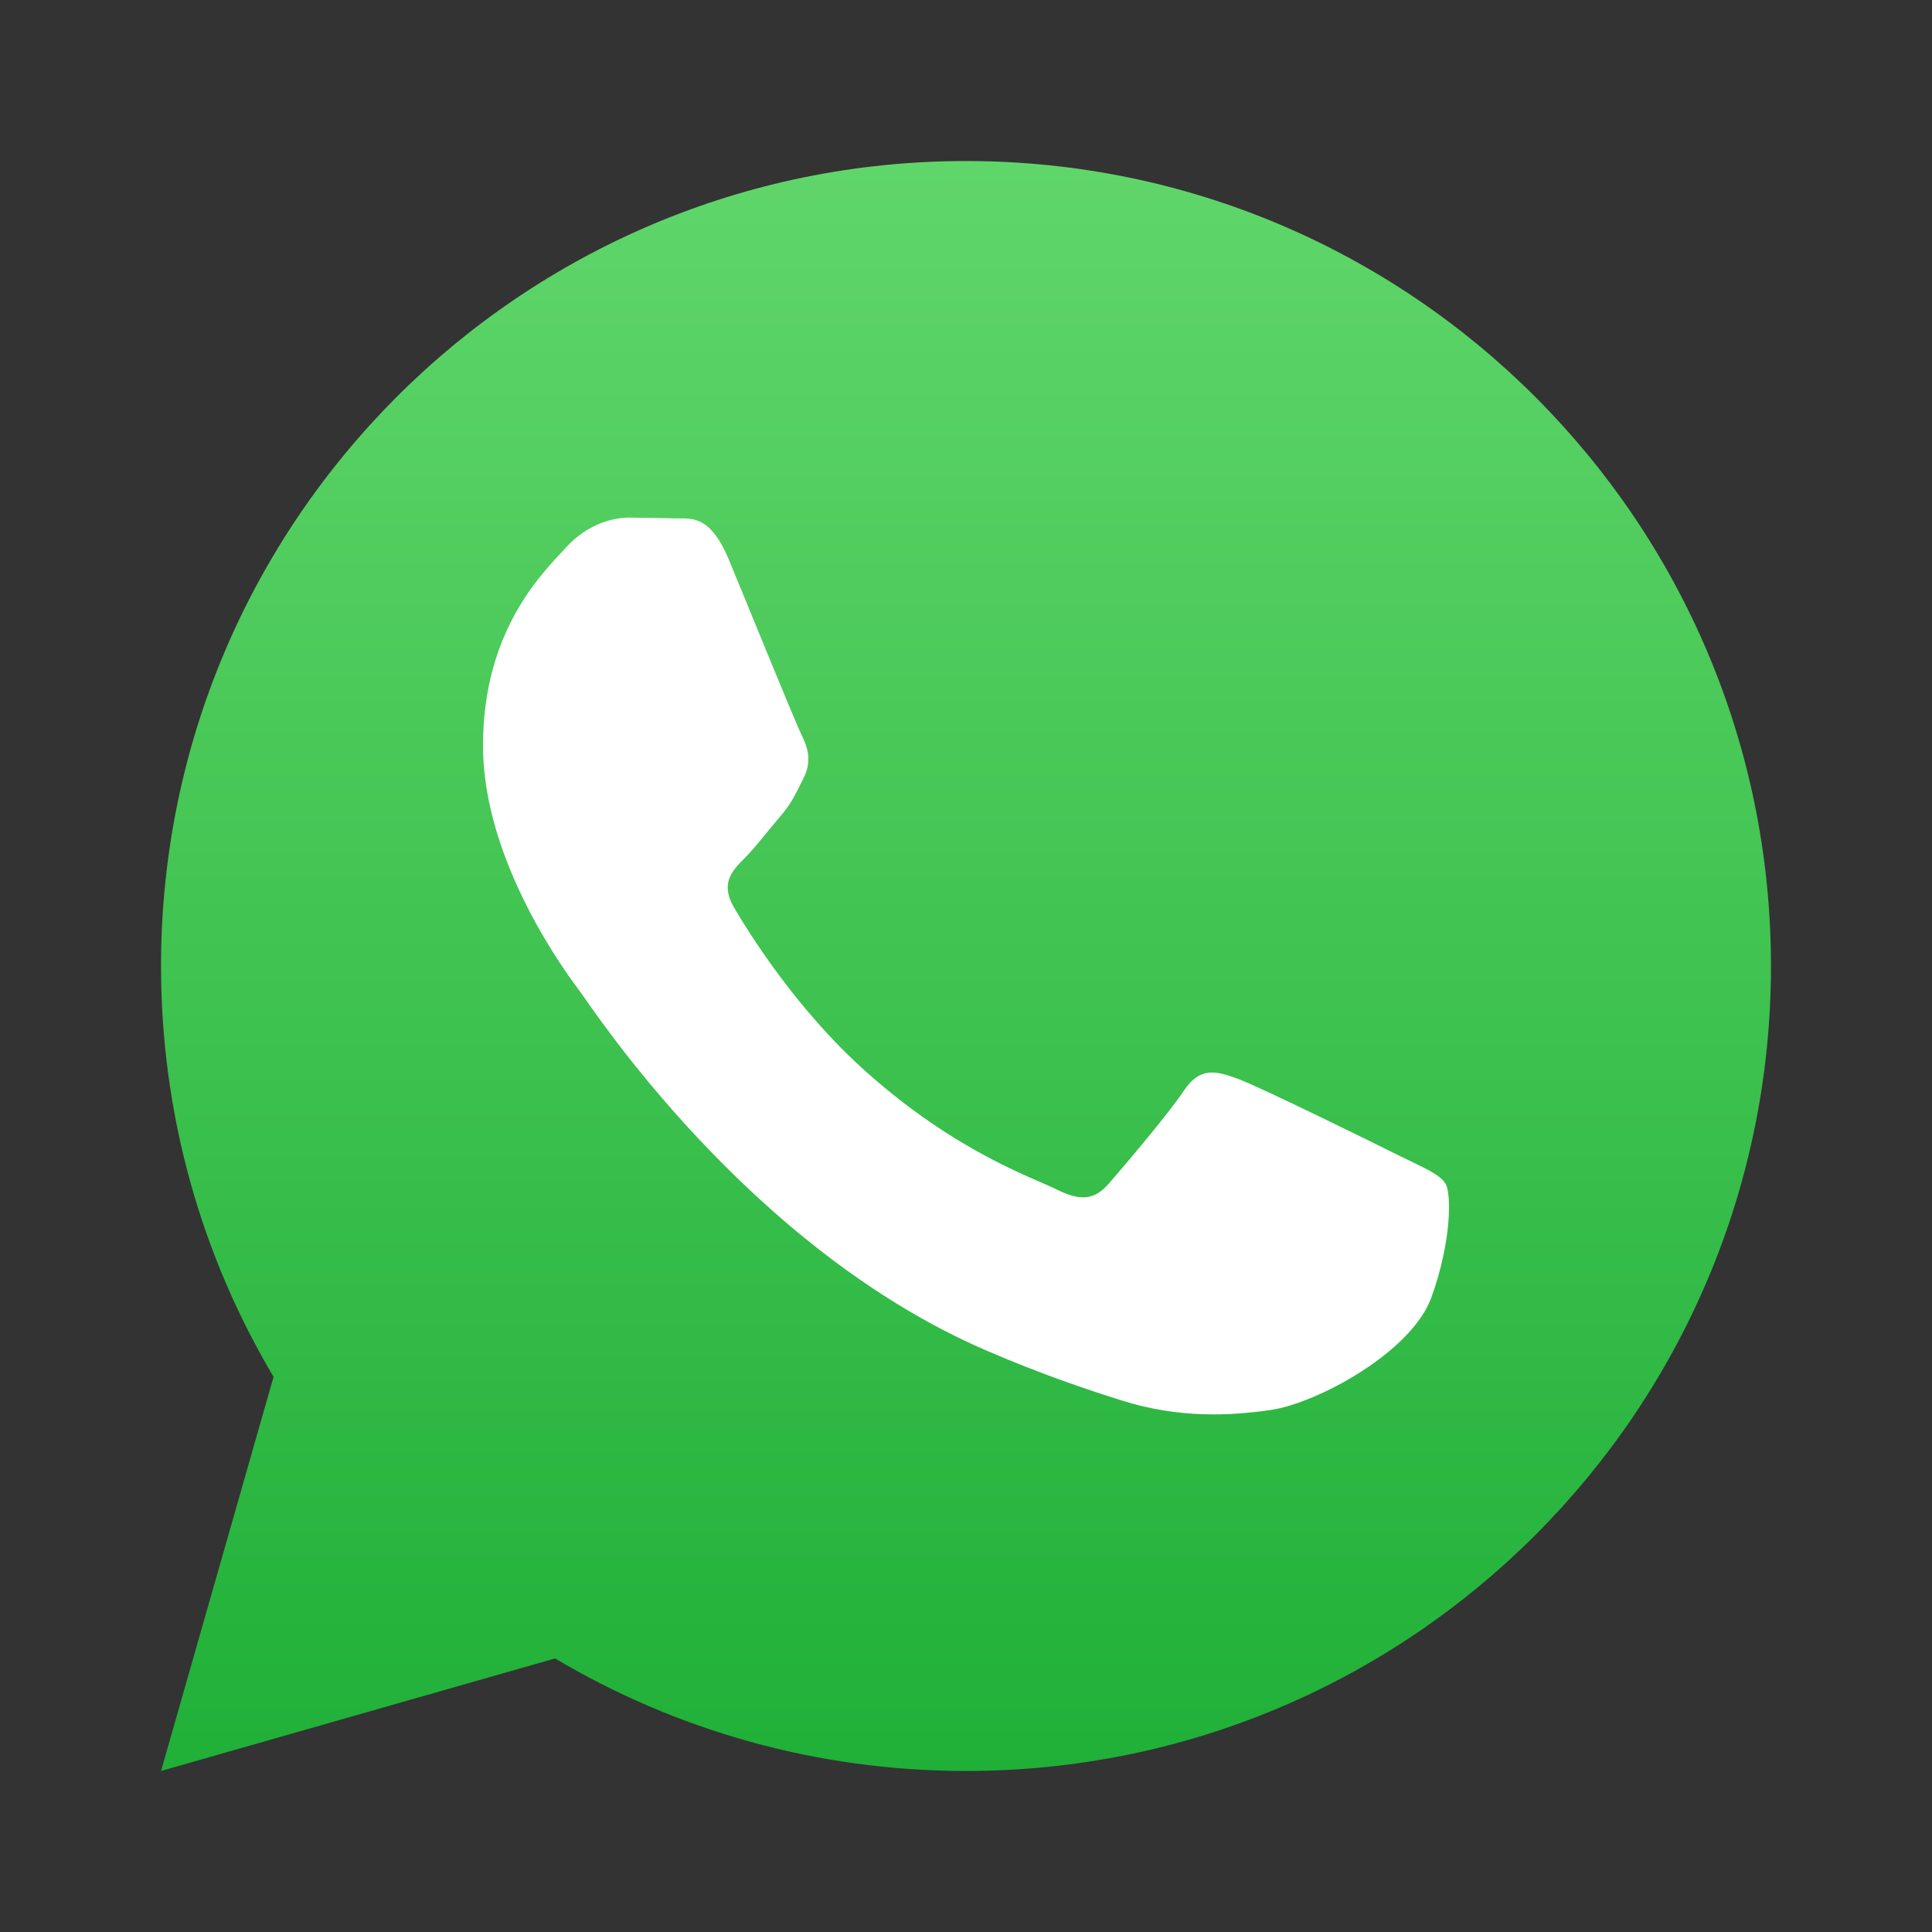 <svg width="20" height="20" viewBox="0 0 20 20" fill="none" xmlns="http://www.w3.org/2000/svg">
<rect x="0" y="0" width="20" height="20" fill="#333333" stroke="none"/>
<path fill-rule="evenodd" clip-rule="evenodd" d="M10 18.333C14.602 18.333 18.333 14.602 18.333 10C18.333 5.398 14.602 1.667 10 1.667C5.397 1.667 1.667 5.398 1.667 10C1.667 11.554 2.092 13.008 2.832 14.253L1.667 18.333L5.746 17.168C6.992 17.908 8.446 18.333 10 18.333Z" fill="url(#paint0_linear_253_7421)"/>
<path d="M14.492 11.967C14.739 12.09 14.902 12.152 14.964 12.254C15.026 12.357 15.026 12.85 14.82 13.425C14.615 14 13.632 14.525 13.16 14.595C12.736 14.658 12.199 14.684 11.61 14.497C11.253 14.384 10.794 14.232 10.207 13.979C7.739 12.913 6.128 10.428 6.004 10.264L6.001 10.26C5.868 10.082 5 8.921 5 7.719C5 6.507 5.636 5.913 5.861 5.666C6.086 5.419 6.353 5.358 6.517 5.358L6.989 5.366C7.139 5.374 7.342 5.309 7.543 5.789C7.747 6.281 8.239 7.493 8.301 7.615C8.363 7.739 8.404 7.883 8.322 8.047C8.239 8.211 8.198 8.314 8.073 8.456C7.95 8.6 7.815 8.778 7.704 8.888C7.582 9.01 7.453 9.144 7.596 9.39C7.74 9.636 8.234 10.442 8.965 11.094C9.905 11.933 10.698 12.192 10.944 12.316C11.19 12.439 11.334 12.418 11.477 12.254C11.62 12.09 12.092 11.536 12.256 11.29C12.421 11.043 12.585 11.084 12.81 11.166C13.036 11.248 14.246 11.844 14.492 11.967Z" fill="white"/>
<defs>
<linearGradient id="paint0_linear_253_7421" x1="10" y1="1.667" x2="10" y2="18.333" gradientUnits="userSpaceOnUse">
<stop stop-color="#60D66A"/>
<stop offset="1" stop-color="#20B038"/>
</linearGradient>
</defs>
</svg>